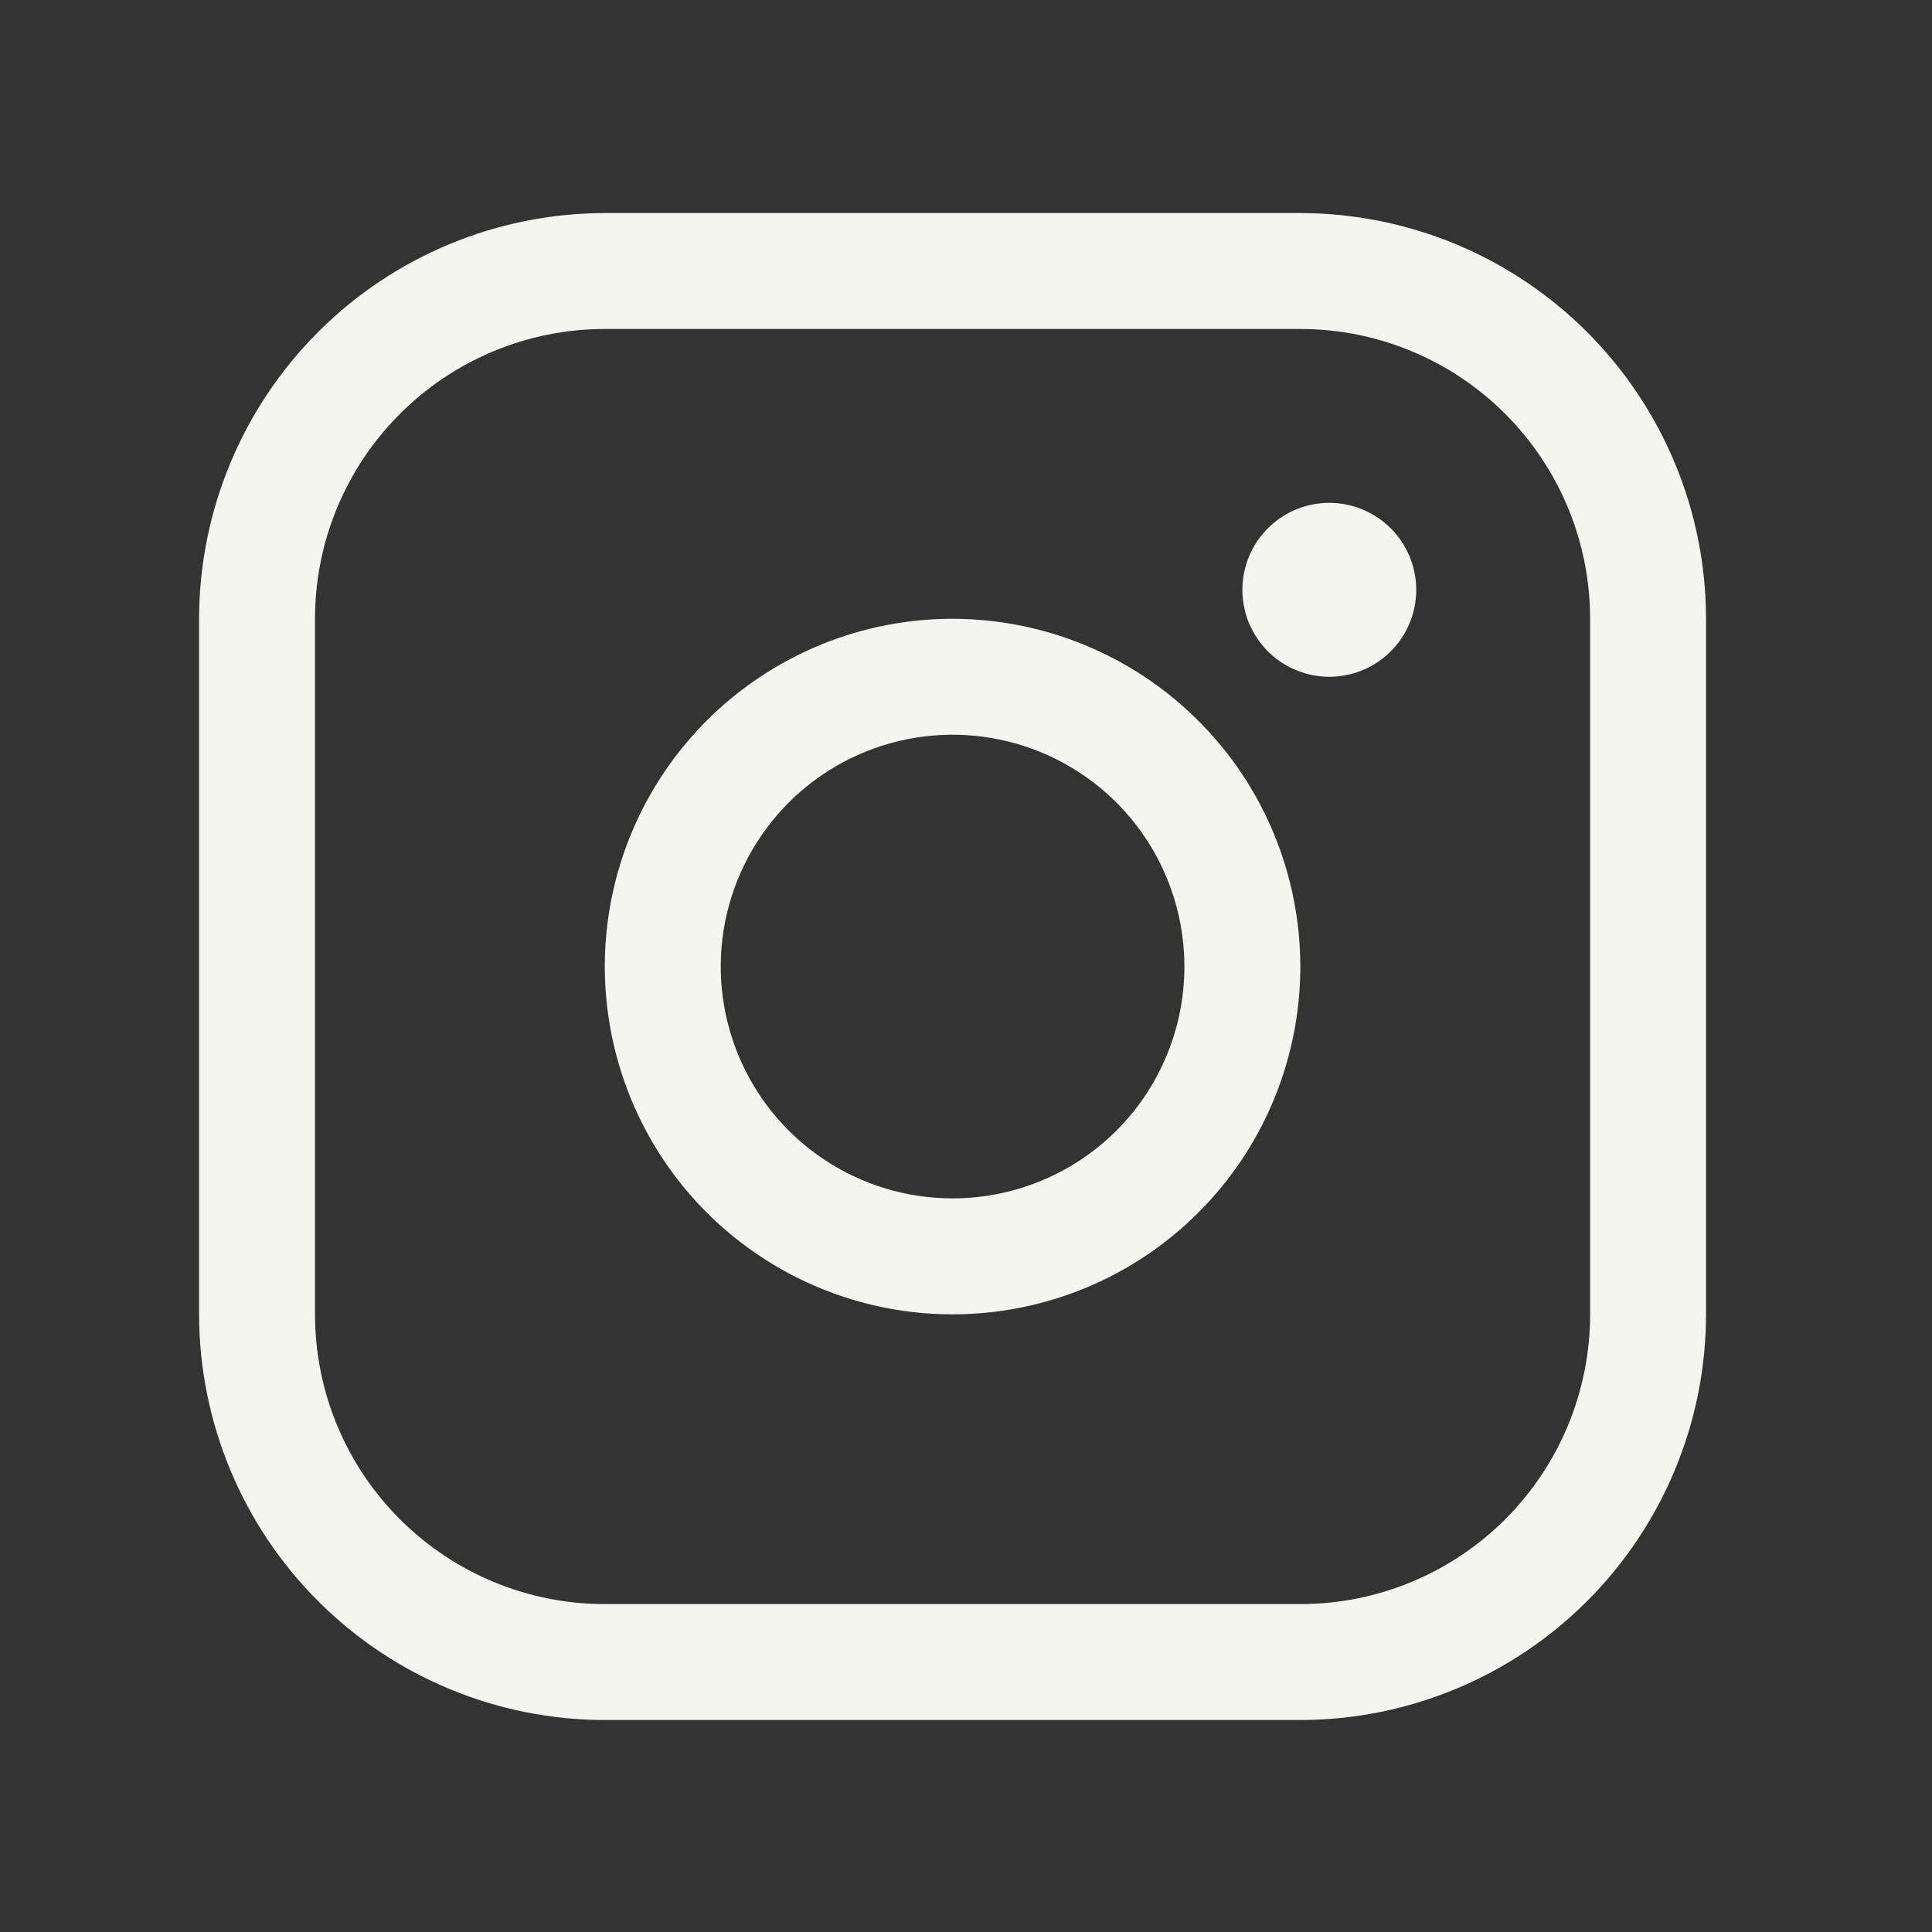 <svg width="25" height="25" viewBox="0 0 25 25" fill="none" xmlns="http://www.w3.org/2000/svg">
<rect x="0" y="0" width="25" height="25" fill="#333333" stroke="none"/>
<path d="M12.326 8.007C11.436 8.007 10.566 8.271 9.826 8.766C9.086 9.26 8.51 9.963 8.169 10.785C7.828 11.607 7.739 12.512 7.913 13.385C8.087 14.258 8.515 15.06 9.144 15.689C9.774 16.319 10.576 16.747 11.448 16.921C12.321 17.095 13.226 17.005 14.049 16.665C14.871 16.324 15.574 15.747 16.068 15.007C16.562 14.267 16.826 13.397 16.826 12.507C16.825 11.314 16.351 10.17 15.507 9.327C14.663 8.483 13.52 8.009 12.326 8.007ZM12.326 15.507C11.733 15.507 11.153 15.331 10.66 15.002C10.166 14.672 9.782 14.204 9.555 13.655C9.328 13.107 9.268 12.504 9.384 11.922C9.5 11.34 9.786 10.806 10.205 10.386C10.625 9.966 11.159 9.681 11.741 9.565C12.323 9.449 12.926 9.509 13.475 9.736C14.023 9.963 14.491 10.347 14.821 10.841C15.15 11.334 15.326 11.914 15.326 12.507C15.326 13.303 15.01 14.066 14.448 14.629C13.885 15.191 13.122 15.507 12.326 15.507ZM16.826 2.757H7.826C6.434 2.759 5.1 3.312 4.116 4.297C3.132 5.281 2.578 6.615 2.576 8.007V17.007C2.578 18.399 3.132 19.734 4.116 20.718C5.1 21.702 6.434 22.256 7.826 22.257H16.826C18.218 22.256 19.553 21.702 20.537 20.718C21.521 19.734 22.075 18.399 22.076 17.007V8.007C22.075 6.615 21.521 5.281 20.537 4.297C19.553 3.312 18.218 2.759 16.826 2.757ZM20.576 17.007C20.576 18.002 20.181 18.956 19.478 19.659C18.775 20.362 17.821 20.757 16.826 20.757H7.826C6.832 20.757 5.878 20.362 5.175 19.659C4.471 18.956 4.076 18.002 4.076 17.007V8.007C4.076 7.013 4.471 6.059 5.175 5.356C5.878 4.652 6.832 4.257 7.826 4.257H16.826C17.821 4.257 18.775 4.652 19.478 5.356C20.181 6.059 20.576 7.013 20.576 8.007V17.007ZM18.326 7.632C18.326 7.855 18.26 8.072 18.137 8.257C18.013 8.442 17.837 8.587 17.632 8.672C17.426 8.757 17.2 8.779 16.982 8.736C16.764 8.692 16.563 8.585 16.406 8.428C16.249 8.27 16.141 8.07 16.098 7.852C16.055 7.634 16.077 7.407 16.162 7.202C16.247 6.996 16.391 6.821 16.576 6.697C16.761 6.573 16.979 6.507 17.201 6.507C17.5 6.507 17.786 6.626 17.997 6.837C18.208 7.048 18.326 7.334 18.326 7.632Z" fill="#F5F5EF"/>
</svg>
